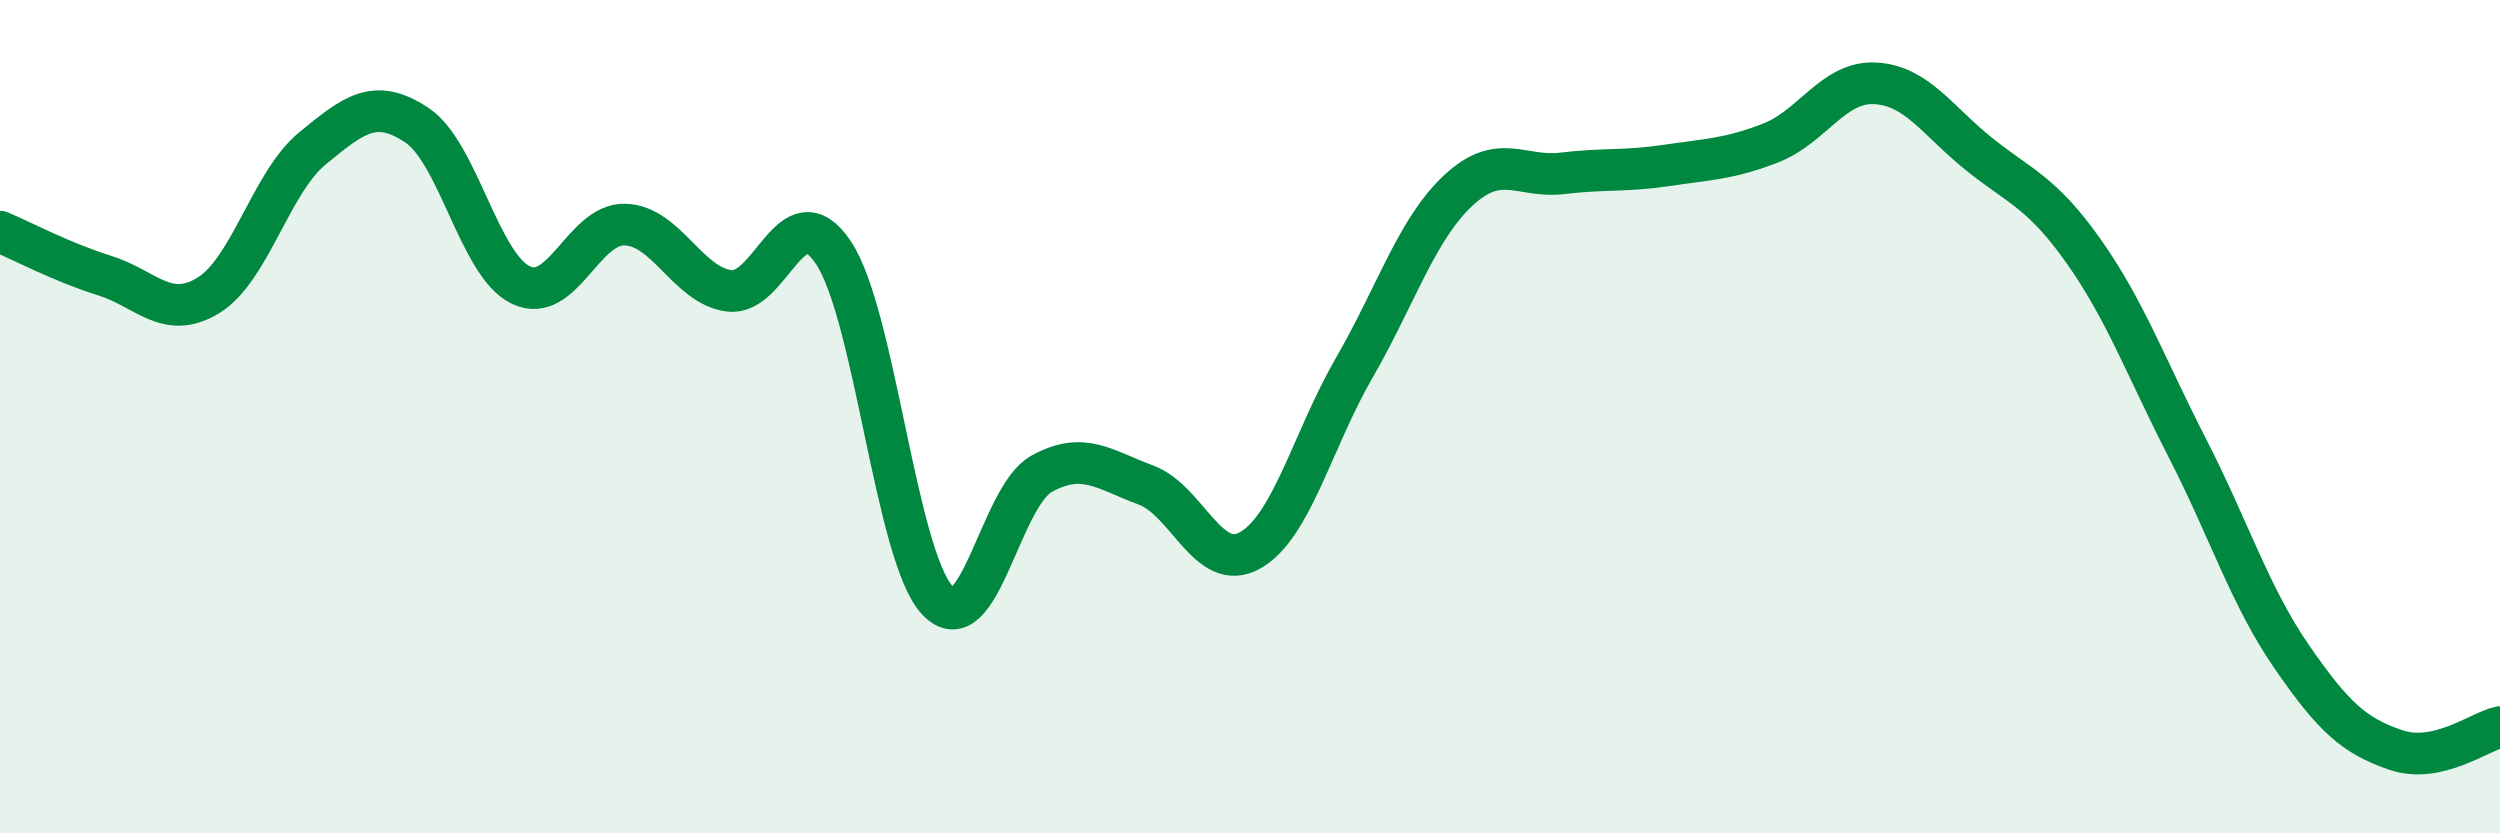 
    <svg width="60" height="20" viewBox="0 0 60 20" xmlns="http://www.w3.org/2000/svg">
      <path
        d="M 0,5.56 C 0.5,5.77 1.5,6.3 2.5,6.61 C 3.5,6.92 4,7.7 5,7.09 C 6,6.48 6.5,4.38 7.5,3.56 C 8.5,2.74 9,2.34 10,3 C 11,3.66 11.5,6.36 12.5,6.84 C 13.5,7.32 14,5.36 15,5.39 C 16,5.42 16.5,6.85 17.5,6.98 C 18.5,7.11 19,4.57 20,6.06 C 21,7.55 21.5,13.35 22.5,14.41 C 23.5,15.47 24,11.92 25,11.37 C 26,10.82 26.5,11.27 27.5,11.64 C 28.5,12.01 29,13.77 30,13.21 C 31,12.65 31.5,10.56 32.5,8.83 C 33.5,7.1 34,5.5 35,4.57 C 36,3.64 36.5,4.28 37.5,4.16 C 38.5,4.04 39,4.12 40,3.97 C 41,3.82 41.5,3.82 42.5,3.43 C 43.5,3.04 44,1.95 45,2 C 46,2.05 46.5,2.9 47.5,3.7 C 48.5,4.5 49,4.61 50,6.02 C 51,7.43 51.5,8.81 52.5,10.76 C 53.5,12.71 54,14.31 55,15.76 C 56,17.21 56.5,17.66 57.5,18 C 58.5,18.34 59.5,17.56 60,17.45L60 20L0 20Z"
        fill="#008740"
        opacity="0.1"
        stroke-linecap="round"
        stroke-linejoin="round"
      />
      <path
        d="M 0,5.56 C 0.5,5.77 1.5,6.3 2.5,6.61 C 3.5,6.92 4,7.7 5,7.09 C 6,6.48 6.5,4.38 7.5,3.56 C 8.5,2.74 9,2.34 10,3 C 11,3.66 11.5,6.36 12.5,6.84 C 13.5,7.32 14,5.36 15,5.39 C 16,5.42 16.5,6.85 17.5,6.98 C 18.5,7.11 19,4.57 20,6.06 C 21,7.55 21.5,13.35 22.5,14.41 C 23.5,15.47 24,11.92 25,11.37 C 26,10.82 26.5,11.27 27.5,11.64 C 28.5,12.01 29,13.77 30,13.21 C 31,12.65 31.5,10.56 32.5,8.83 C 33.5,7.1 34,5.5 35,4.57 C 36,3.64 36.5,4.28 37.5,4.16 C 38.5,4.04 39,4.12 40,3.97 C 41,3.82 41.5,3.82 42.5,3.43 C 43.5,3.04 44,1.95 45,2 C 46,2.05 46.5,2.9 47.5,3.7 C 48.5,4.5 49,4.61 50,6.02 C 51,7.43 51.5,8.81 52.5,10.76 C 53.5,12.71 54,14.31 55,15.76 C 56,17.21 56.5,17.66 57.5,18 C 58.5,18.34 59.5,17.56 60,17.45"
        stroke="#008740"
        stroke-width="1"
        fill="none"
        stroke-linecap="round"
        stroke-linejoin="round"
      />
    </svg>
  